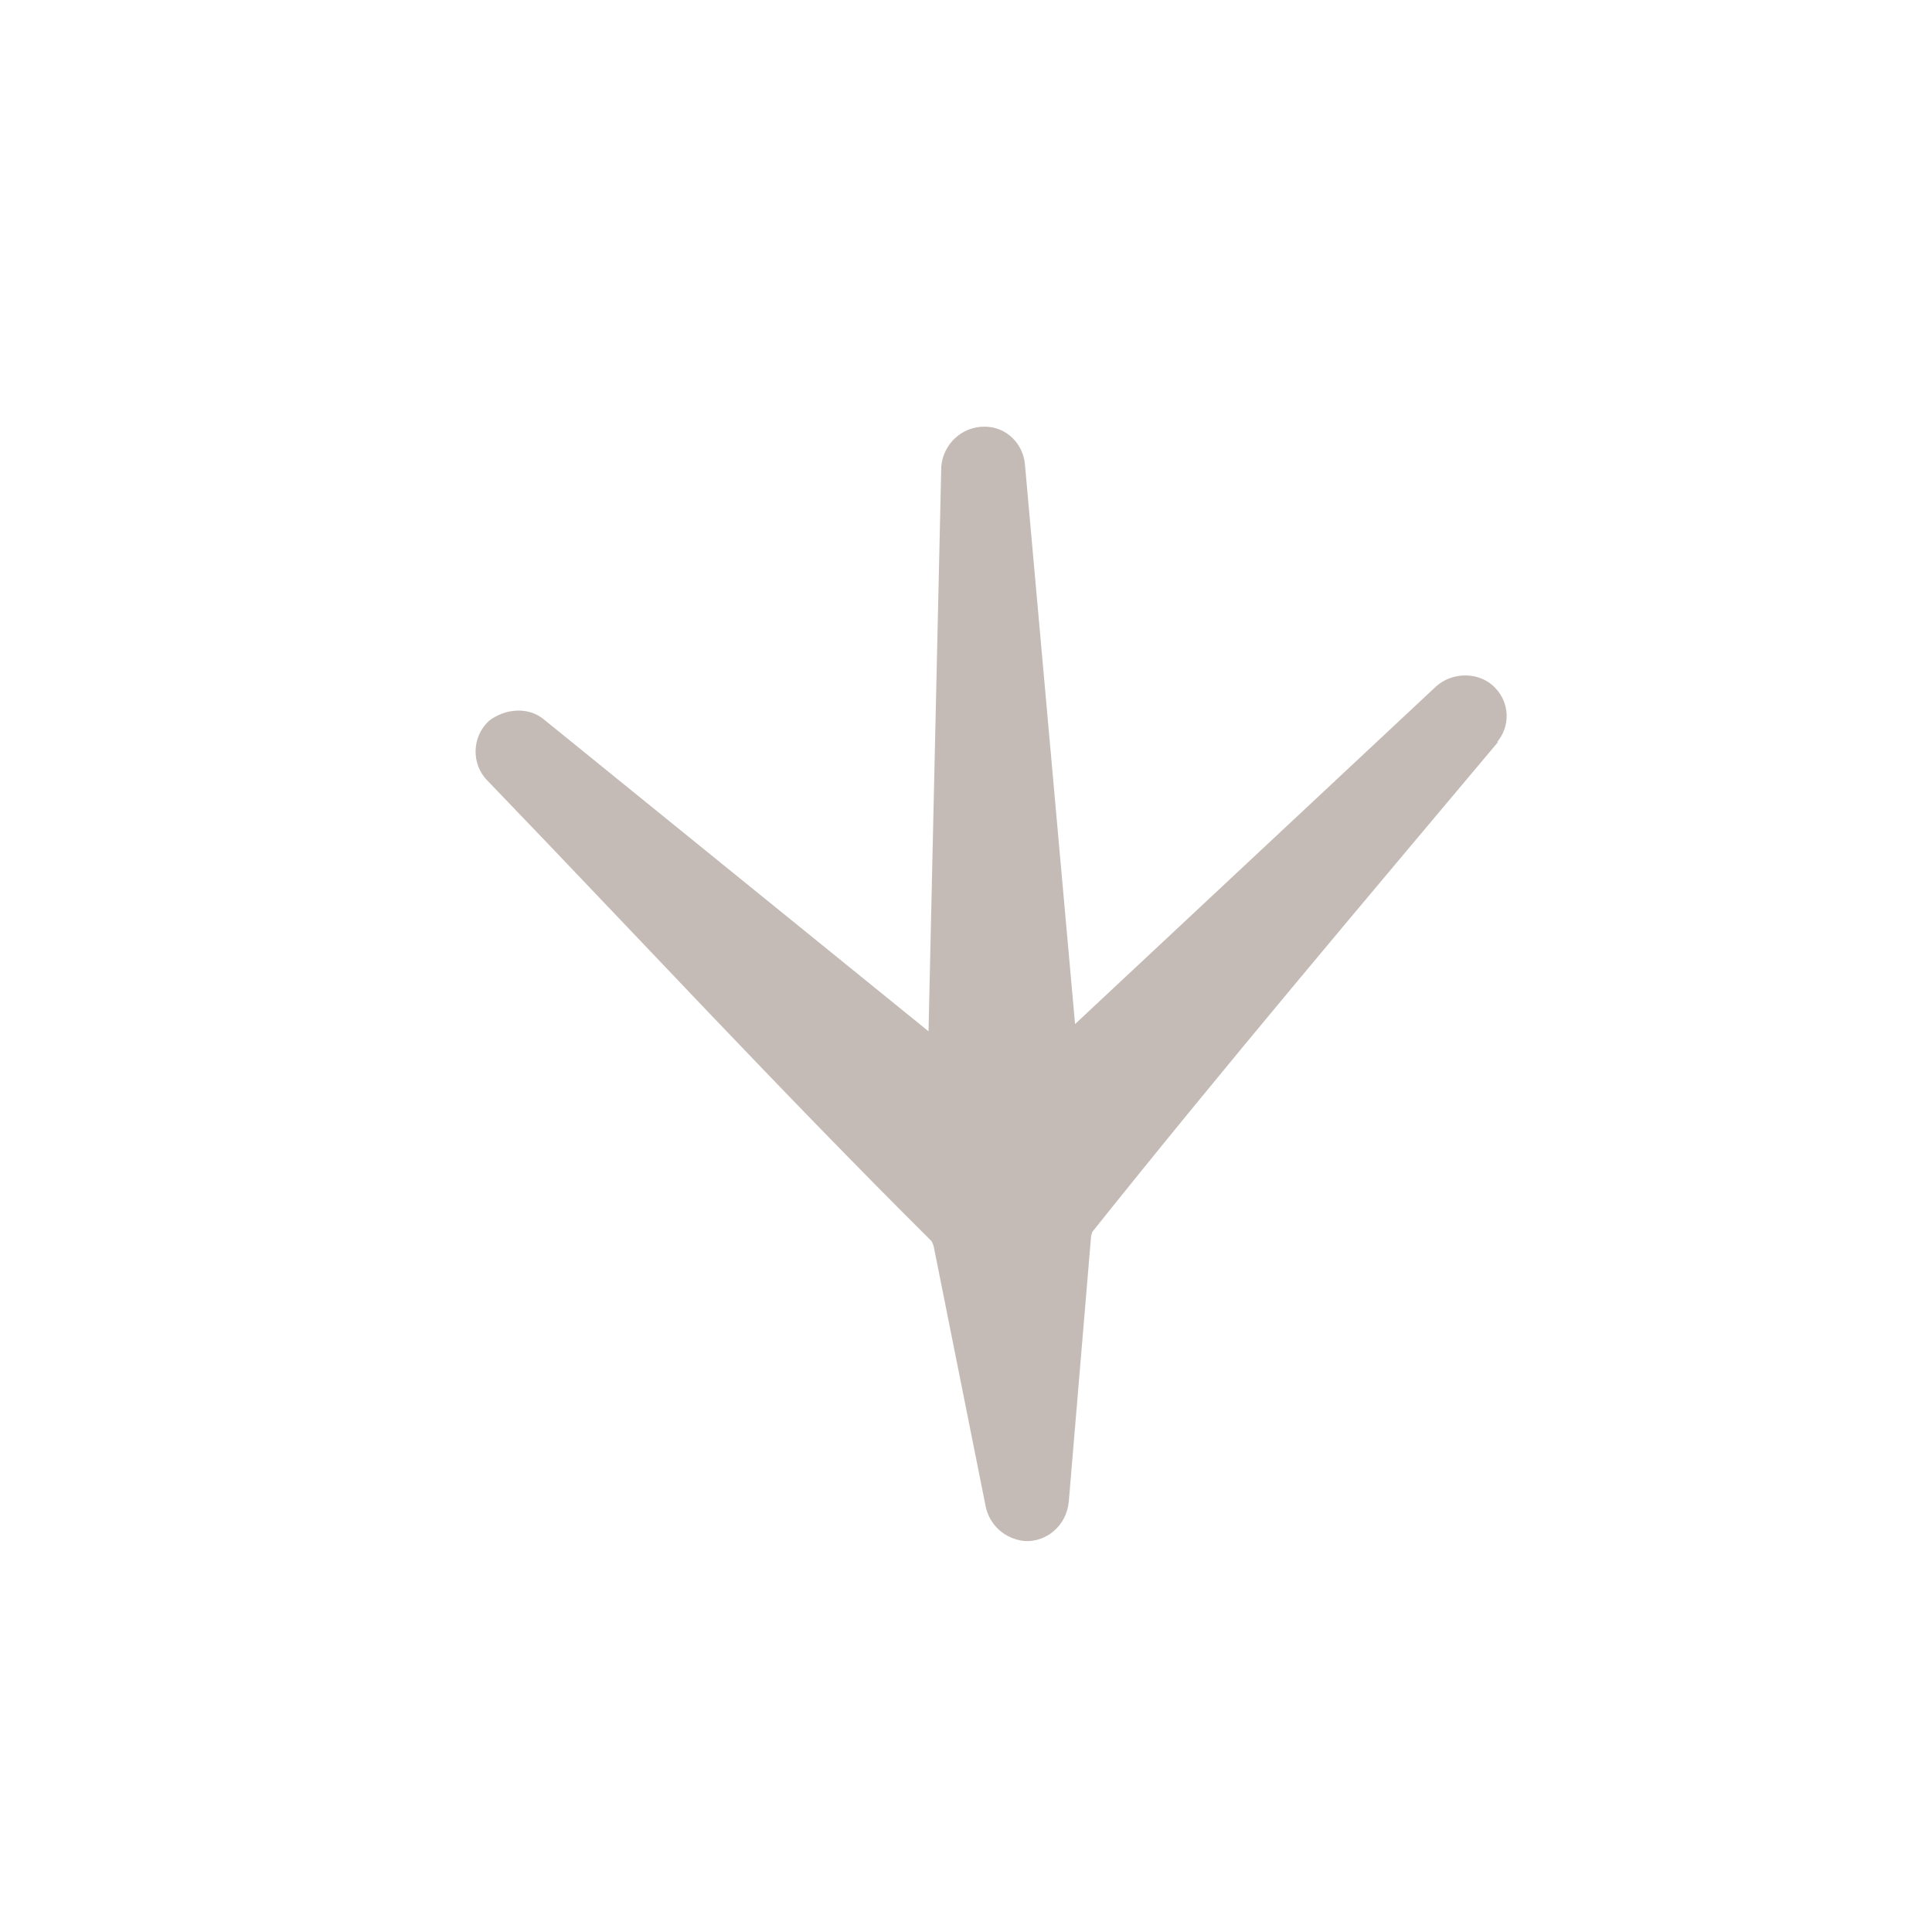 <svg width="20" height="20" viewBox="0 0 20 20" fill="none" xmlns="http://www.w3.org/2000/svg">
<path d="M15.495 7.685C15.638 7.519 15.628 7.278 15.481 7.124C15.323 6.952 15.038 6.95 14.865 7.107L11.129 10.601L10.61 4.806C10.591 4.594 10.419 4.418 10.196 4.417C9.959 4.413 9.764 4.596 9.744 4.829L9.612 10.676L5.637 7.453C5.471 7.31 5.225 7.335 5.061 7.463C4.889 7.621 4.872 7.902 5.044 8.079C6.588 9.682 8.07 11.284 9.642 12.847C9.653 12.866 9.663 12.885 9.669 12.919L10.205 15.601C10.247 15.788 10.398 15.927 10.598 15.952C10.831 15.971 11.041 15.793 11.064 15.545L11.295 12.796L11.308 12.752C12.672 11.043 14.114 9.341 15.514 7.674L15.495 7.685Z" fill="#C4BBB6"/>
</svg>
